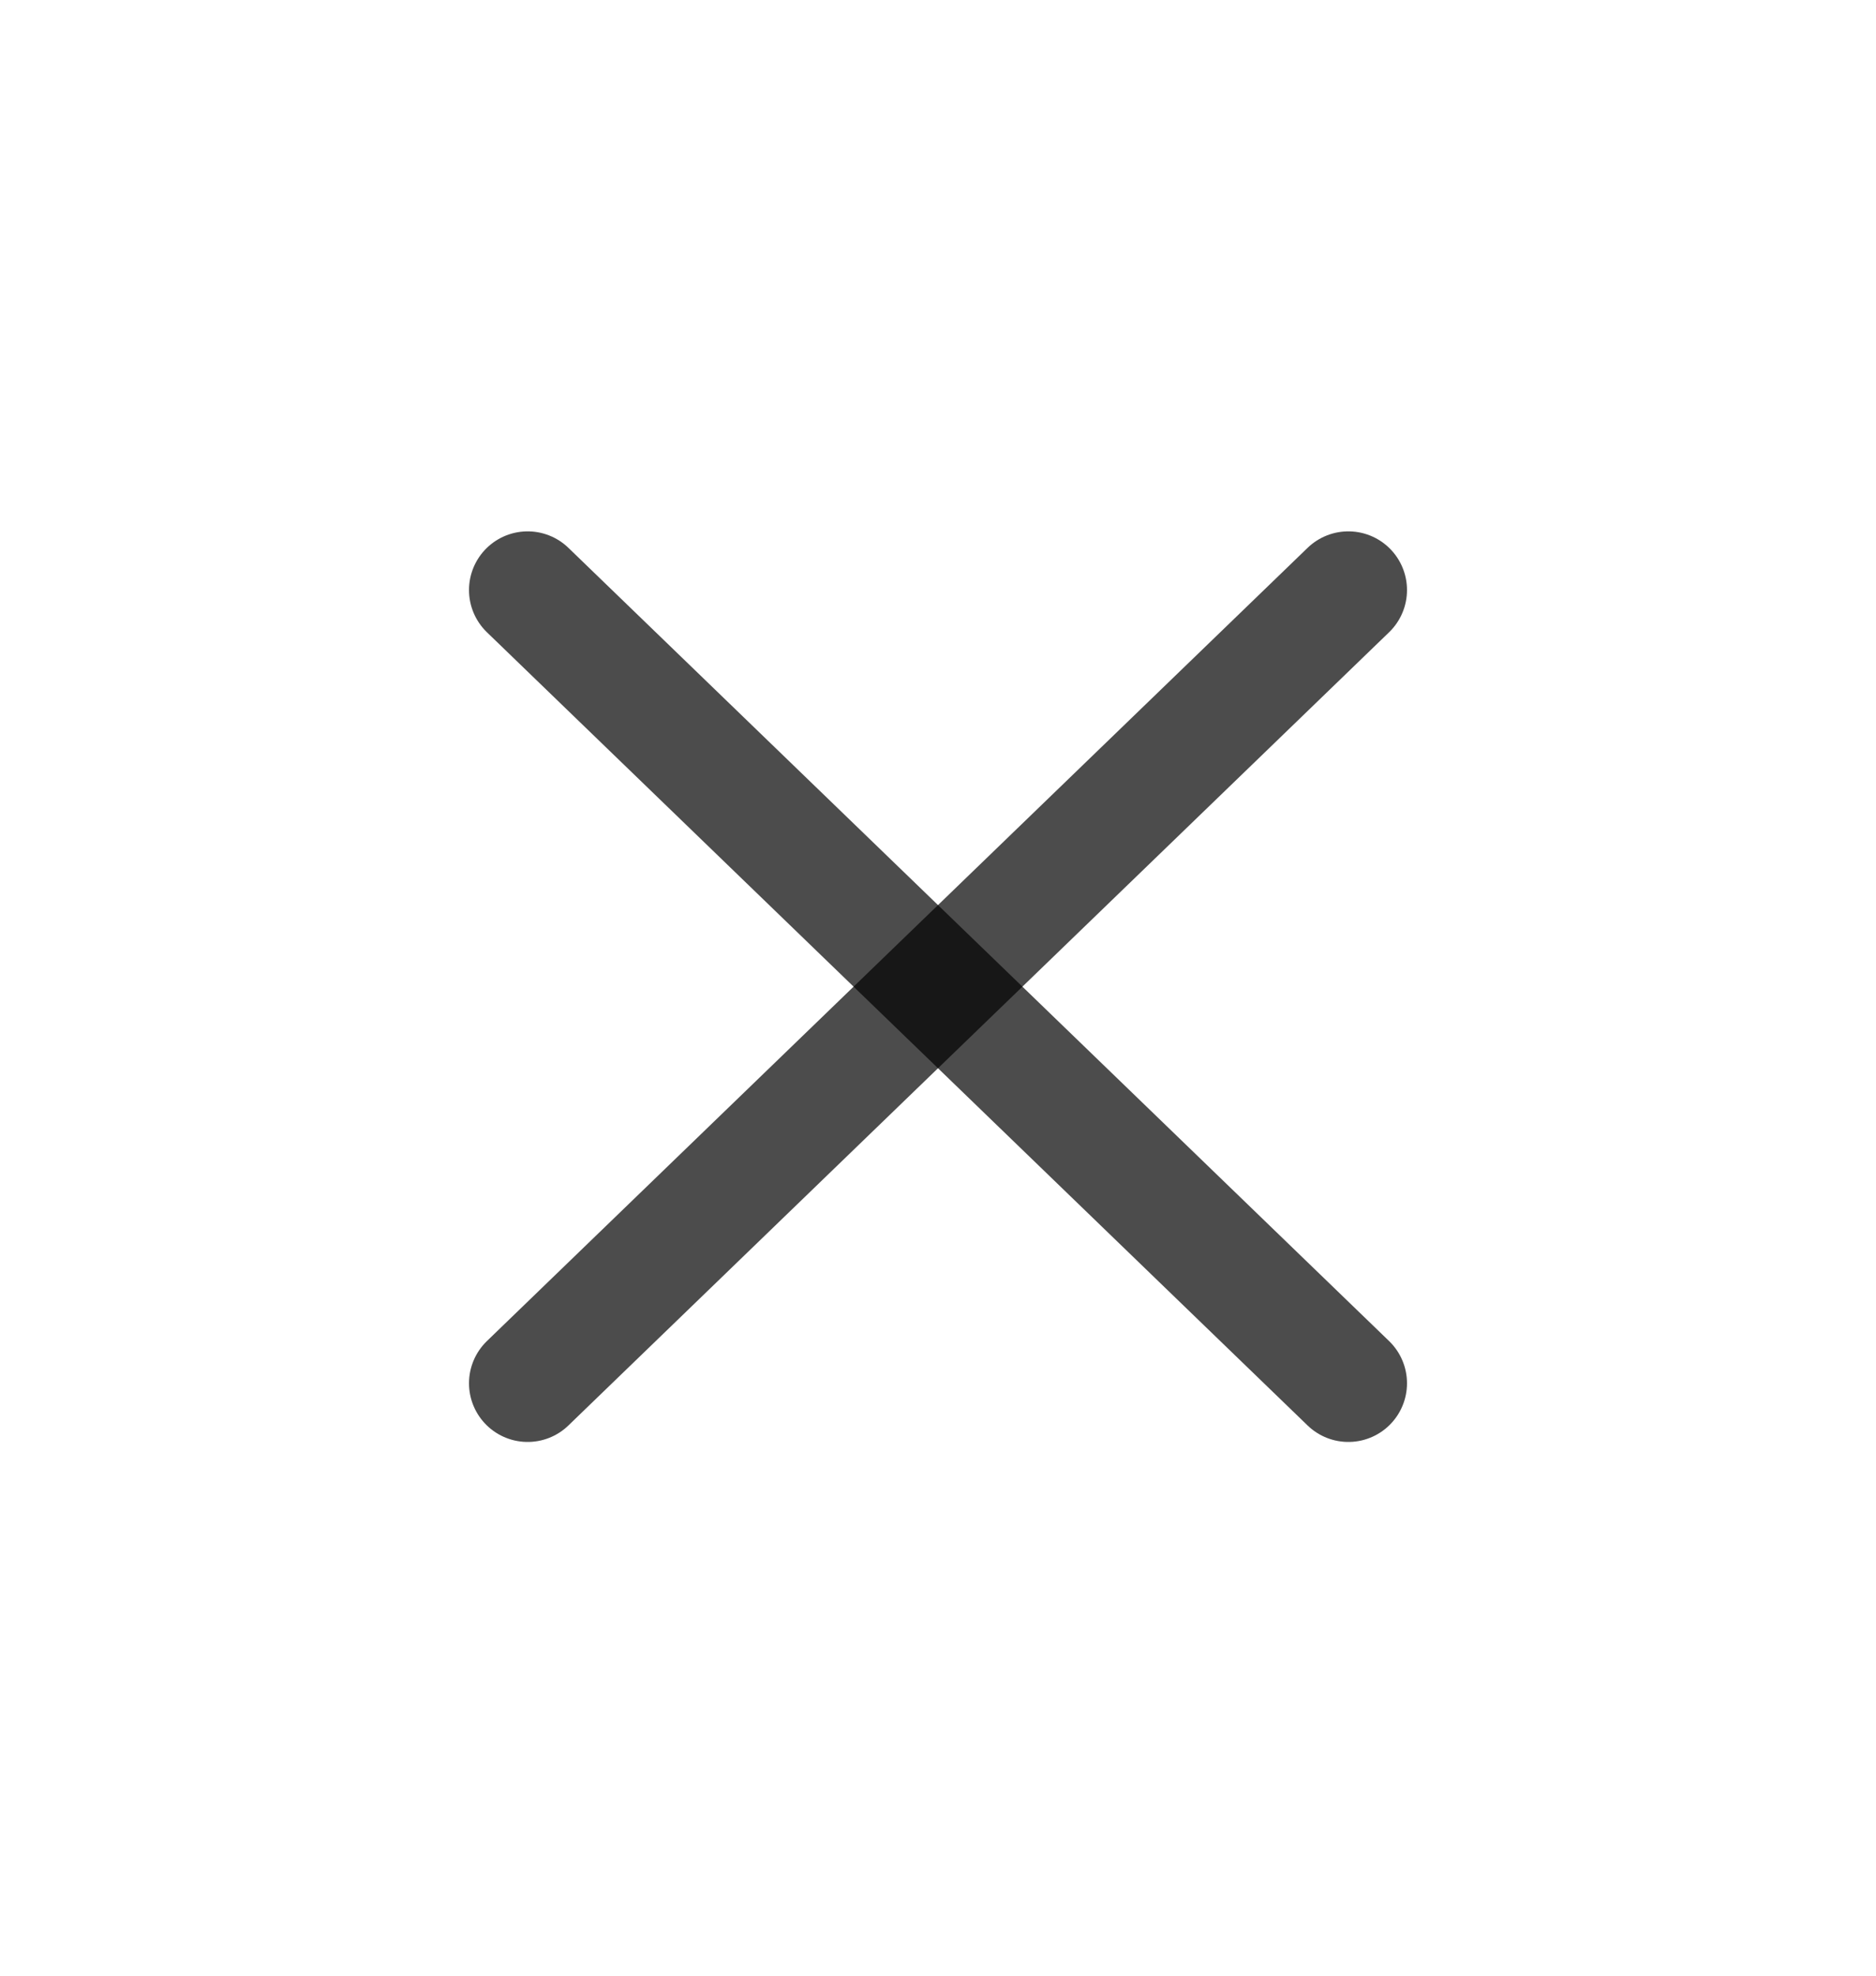 <svg width="19" height="20" viewBox="0 0 19 20" fill="none" xmlns="http://www.w3.org/2000/svg">
<path d="M13.656 14.003L5.344 5.973" stroke="black" stroke-opacity="0.7" stroke-width="1.188" stroke-linecap="round" stroke-linejoin="round"/>
<path d="M13.656 5.973L5.344 14.003" stroke="black" stroke-opacity="0.7" stroke-width="1.188" stroke-linecap="round" stroke-linejoin="round"/>
</svg>

